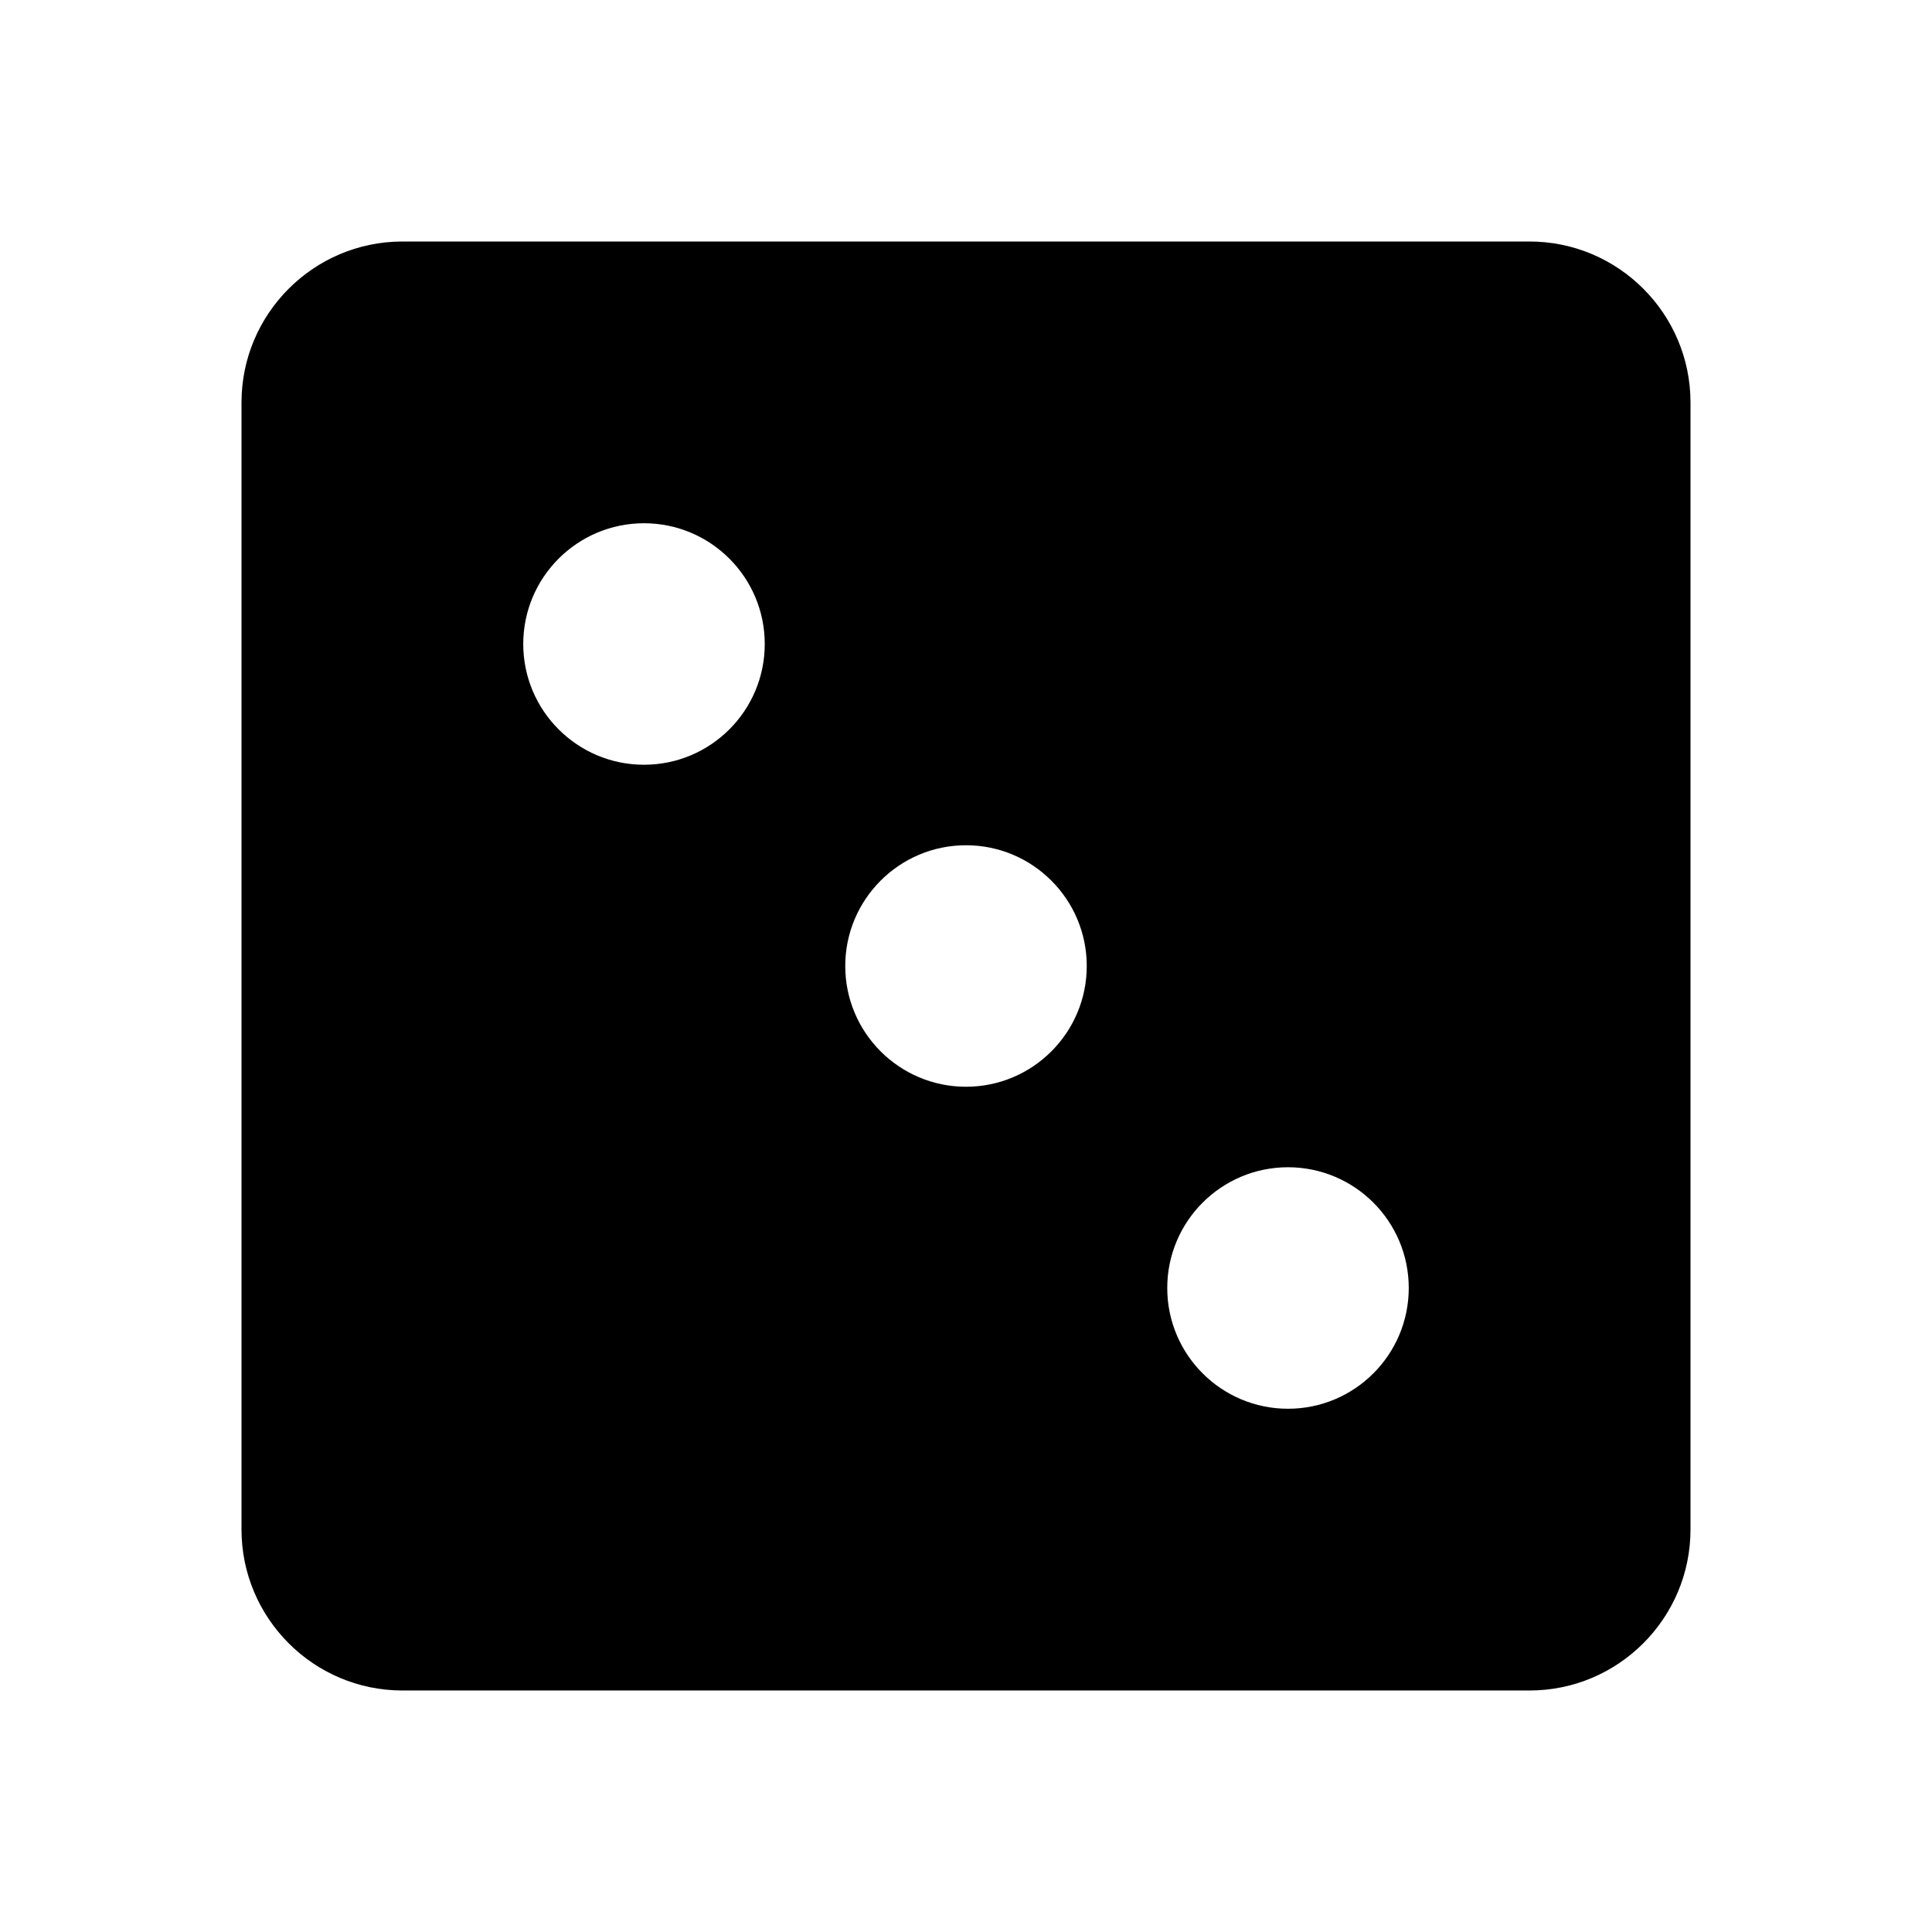<svg xmlns="http://www.w3.org/2000/svg" width="24" height="24" viewBox="0 0 24 24"><path d="M19,3H5C3.897,3,3,3.897,3,5v14c0,1.103,0.897,2,2,2h14c1.103,0,2-0.897,2-2V5C21,3.897,20.103,3,19,3z M8,9.5 C7.172,9.5,6.5,8.828,6.5,8S7.172,6.5,8,6.5S9.5,7.172,9.5,8S8.828,9.5,8,9.5z M12,13.5c-0.828,0-1.5-0.672-1.5-1.5 s0.672-1.5,1.5-1.5s1.5,0.672,1.5,1.5S12.828,13.5,12,13.5z M16,17.5c-0.828,0-1.5-0.672-1.5-1.5s0.672-1.5,1.5-1.5 s1.5,0.672,1.5,1.5S16.828,17.5,16,17.5z"/></svg>